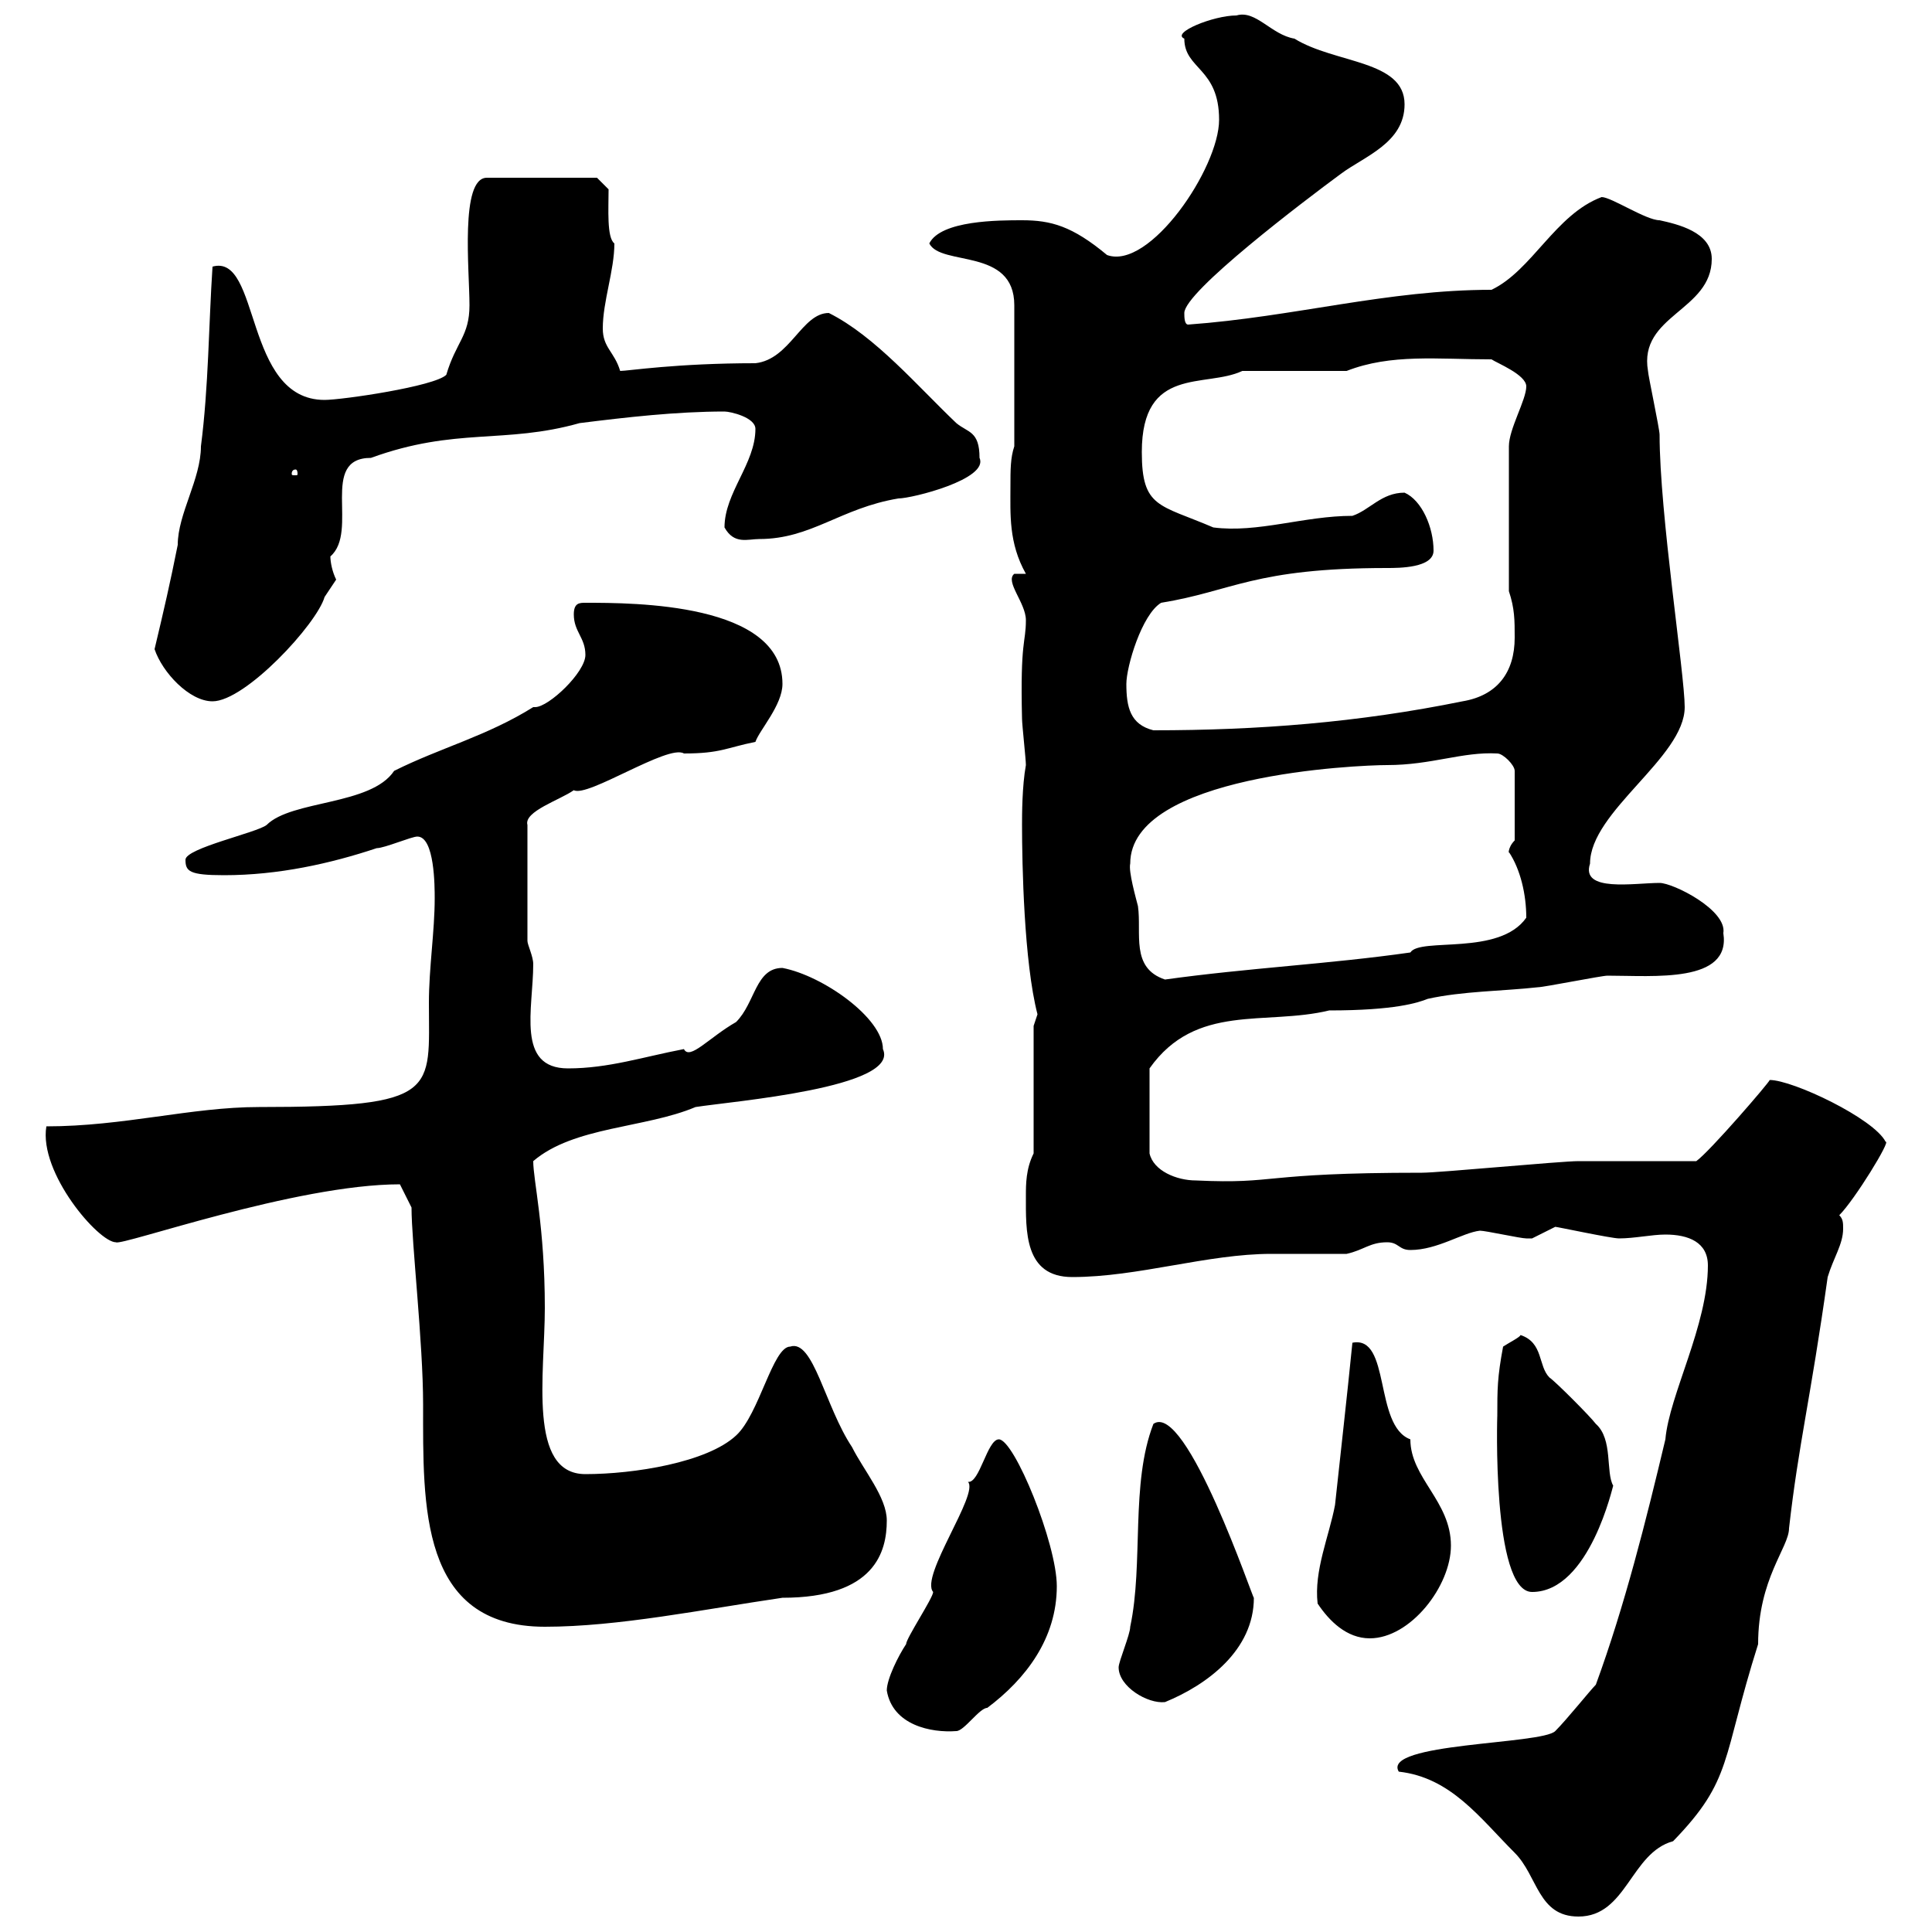 <svg xmlns="http://www.w3.org/2000/svg" xmlns:xlink="http://www.w3.org/1999/xlink" width="300" height="300"><path d="M217.20 275.10C225.30 276 229.80 282.30 235.20 287.70C238.80 291.30 238.80 297.60 245.10 297.60C252.60 297.60 253.20 287.70 259.80 285.90C269.10 276.30 267.30 273.30 273 255.30C273 245.10 277.80 240.30 277.80 237.30C279.30 224.10 281.10 217.50 283.80 198.30C284.70 195.30 286.20 193.20 286.20 190.80C286.20 189.90 286.20 189.30 285.60 188.70C288 186.30 293.70 177 292.80 177.30C291 173.70 278.40 167.70 274.80 167.70C274.80 168 265.50 178.80 263.40 180.30C260.40 180.30 247.80 180.30 245.10 180.30C242.40 180.30 223.50 182.10 220.80 182.10C195.30 182.10 198.60 183.90 185.70 183.30C182.70 183.30 179.10 181.80 178.50 179.10L178.50 165.90C185.70 155.70 196.50 159.30 206.40 156.90C216.60 156.90 220.20 155.70 221.70 155.10C227.10 153.90 233.40 153.90 238.80 153.30C239.70 153.30 248.70 151.50 249.60 151.50C256.80 151.50 268.80 152.70 267.60 144.90C268.20 141.30 259.80 137.10 257.70 137.10C253.80 137.10 245.40 138.60 246.90 134.10C246.90 126 261.60 117.60 261.60 109.80C261.60 104.70 257.70 79.80 257.70 67.50C257.70 66.60 255.90 58.20 255.90 57.60C254.40 48.90 265.80 48.30 265.80 40.20C265.80 36 260.40 34.80 257.70 34.20C255.60 34.20 250.20 30.60 248.70 30.60C241.50 33.30 237.90 42 231.60 45C215.40 45 201 49.20 184.50 50.40C183.90 50.40 183.90 49.20 183.90 48.60C183.90 45.30 202.50 31.20 208.20 27C211.80 24.30 218.10 22.20 218.10 16.20C218.10 9.30 207.30 9.90 201 6C197.40 5.40 195 1.50 192 2.40C188.40 2.40 181.80 5.10 183.90 6C183.90 10.80 189.30 10.50 189.30 18.60C189.30 26.10 178.50 42 171.90 39.60C166.50 35.10 163.20 34.20 158.70 34.20C155.10 34.20 146.10 34.20 144.30 37.80C146.10 41.40 157.50 38.40 157.50 47.40L157.50 69.30C156.90 71.10 156.90 72.90 156.90 75.60C156.90 79.80 156.60 84.30 159.30 89.10L157.50 89.10C156 90.30 159.30 93.60 159.30 96.30C159.30 99.90 158.40 99.30 158.70 111.60C158.70 112.50 159.30 117.90 159.30 118.80C158.70 122.10 158.70 126.60 158.70 128.10C158.70 134.10 159 149.40 161.10 157.50C161.10 157.50 160.50 159.30 160.50 159.30L160.50 179.10C159.30 181.50 159.30 183.90 159.30 185.70C159.30 191.10 159 198.30 166.50 198.30C176.70 198.30 187.50 194.70 197.40 194.70C201 194.70 205.20 194.70 209.10 194.70C211.80 194.10 212.70 192.90 215.40 192.90C217.20 192.90 217.20 194.10 219 194.10C223.20 194.10 227.10 191.40 229.80 191.10C230.70 191.10 236.10 192.30 237 192.30C237 192.30 237 192.30 237.90 192.30C237.90 192.30 241.50 190.50 241.50 190.50C241.80 190.50 250.20 192.30 251.40 192.30C253.80 192.30 256.50 191.70 258.60 191.70C262.20 191.70 265.20 192.90 265.20 196.50C265.20 205.80 259.20 216.60 258.60 223.50C255.60 236.10 252.30 249.30 247.80 261.60C246.90 262.50 243.30 267 241.50 268.80C239.40 270.90 214.50 270.60 217.20 275.10ZM137.70 262.50C138.60 267.90 144.60 269.10 148.50 268.80C149.70 268.80 152.10 265.20 153.30 265.20C159.30 260.70 164.10 254.40 164.10 246.30C164.10 239.70 157.50 223.50 155.10 223.50C153.30 223.50 152.10 230.40 150.30 230.10C152.10 231.90 142.80 244.80 144.90 247.20C144.90 248.10 140.70 254.40 140.70 255.30C139.50 257.10 137.70 260.70 137.70 262.50ZM173.70 258.90C173.70 261.90 178.20 264.60 180.90 264.30C187.50 261.60 194.70 256.20 194.70 248.10C194.70 248.70 184.20 217.50 179.10 221.10C175.50 230.40 177.60 242.70 175.50 252.60C175.50 253.80 173.70 258 173.70 258.90ZM204.60 249C206.40 251.70 209.10 254.40 212.70 254.40C219 254.40 225.30 246.30 225.30 240C225.30 233.10 219 229.50 219 223.50C213.30 221.40 216 207.30 210 208.50C209.10 217.50 208.20 225.30 207.30 233.70C206.40 238.50 204 243.90 204.60 249ZM62.10 183.90C62.10 183.90 62.10 183.90 62.10 183.90L63.90 187.50C63.90 192.90 65.70 208.50 65.70 218.10C65.70 233.70 65.10 252.60 84.60 252.60C96 252.60 109.20 249.90 121.50 248.10C135.90 248.10 137.70 240.90 137.70 236.10C137.70 232.50 134.10 228.30 132.30 224.70C128.10 218.40 126.30 207.90 122.70 209.10C120 209.10 117.90 219.60 114.30 222.90C109.80 227.10 98.40 228.90 90.90 228.90C81.90 228.90 84.60 213.30 84.60 203.10C84.60 190.50 82.80 183.30 82.80 180.30C89.10 174.90 100.20 175.20 108 171.90C113.70 171 139.80 168.90 137.10 162.90C137.10 158.10 127.80 151.50 121.50 150.30C117.30 150.30 117.30 155.70 114.30 158.70C110.10 161.10 107.10 164.70 106.20 162.90C99.90 164.10 94.50 165.90 88.20 165.90C80.10 165.90 82.80 156.60 82.80 149.70C82.80 148.50 81.90 146.70 81.90 146.10L81.90 128.10C81.30 126 87 124.20 89.10 122.70C91.20 123.90 103.80 115.50 106.20 117C111.90 117 112.80 116.10 117.30 115.20C117.90 113.40 121.50 109.50 121.50 106.20C121.50 93.60 98.40 93.60 90.90 93.60C90 93.60 89.10 93.60 89.10 95.40C89.10 98.10 90.90 99 90.90 101.70C90.90 104.40 85.20 109.80 83.10 109.80C83.10 109.80 82.80 109.80 82.80 109.80C75.60 114.30 68.40 116.10 61.20 119.70C57.60 125.10 45.30 124.20 41.40 128.10C39.90 129.30 28.80 131.70 28.80 133.50C28.80 135.30 29.40 135.90 34.80 135.90C43.20 135.90 51.30 134.10 58.50 131.70C59.70 131.70 63.90 129.90 64.80 129.90C67.50 129.90 67.50 137.70 67.50 139.50C67.50 144.60 66.60 150.30 66.60 155.70C66.60 169.50 68.40 171.90 40.20 171.90C29.70 171.90 19.20 174.90 7.20 174.90C6 182.10 15.30 192.90 18 192.90C18.90 193.50 45.90 183.90 62.10 183.90ZM232.50 219.90C232.50 219.30 231.60 247.20 237.90 247.20C246.90 247.20 250.50 230.40 250.50 230.70C249.30 228.60 250.50 223.50 247.80 221.10C246.90 219.90 241.50 214.50 240.60 213.90C238.80 212.10 239.70 208.50 236.10 207.30C236.10 207.60 234.30 208.50 233.40 209.10C232.50 213.90 232.50 215.70 232.50 219.90ZM175.50 134.10C175.50 120.30 210.90 118.80 215.40 118.80C222.30 118.80 227.10 116.70 232.50 117C233.40 117 235.20 118.80 235.20 119.70L235.20 130.50C234 131.70 234.30 132.90 234.30 132.30C236.10 135 237 138.90 237 142.50C232.80 148.50 220.50 145.50 219 147.90C206.40 149.70 193.80 150.30 180.90 152.10C175.50 150.30 177.30 144.90 176.70 140.70C176.40 139.50 175.20 135.30 175.50 134.10ZM174.90 106.20C174.90 103.50 177.30 95.40 180.30 93.60C191.40 91.80 194.70 88.20 215.40 88.20C217.20 88.20 222.60 88.20 222.60 85.50C222.60 81.90 220.80 77.70 218.10 76.50C214.50 76.50 212.70 79.20 210 80.10C202.50 80.10 195.30 82.80 188.40 81.90C180 78.30 177.30 78.90 177.30 70.20C177.30 56.70 187.20 60.30 192.90 57.60L209.10 57.60C216 54.90 223.20 55.80 231.60 55.80C232.50 56.40 237 58.20 237 60C237 62.10 234.30 66.60 234.30 69.30L234.30 91.80C235.20 94.50 235.20 96.30 235.20 99C235.20 104.40 232.50 108 227.10 108.90C210.90 112.20 195.30 113.40 179.10 113.40C175.50 112.50 174.90 109.80 174.90 106.20ZM24 100.80C25.20 104.40 29.40 108.90 33 108.90C38.10 108.90 49.20 96.90 50.40 92.70C50.40 92.70 52.20 90 52.20 90C51.60 88.80 51.30 87.30 51.30 86.40C55.80 82.50 49.50 71.10 57.60 71.10C70.80 66.30 78.30 69 90 65.70C97.20 64.80 105 63.90 112.50 63.90C113.40 63.90 117.30 64.80 117.30 66.60C117.30 72 112.50 76.50 112.50 81.90C114 84.60 116.10 83.70 117.90 83.70C126 83.70 130.50 78.90 139.50 77.40C141.60 77.40 153.60 74.40 152.10 71.10C152.10 66.90 150.30 67.20 148.50 65.70C142.50 60 135.90 52.20 128.70 48.60C124.50 48.60 122.70 55.80 117.30 56.40C105 56.40 97.50 57.60 96.30 57.60C95.40 54.60 93.60 54 93.60 51C93.60 46.80 95.40 42 95.40 37.80C94.20 36.90 94.50 32.40 94.50 29.40L92.70 27.60L75.60 27.60C71.40 27.60 72.90 42 72.90 47.40C72.90 52.20 70.80 53.10 69.30 58.20C67.50 60 53.10 62.10 50.40 62.10C37.80 62.10 40.50 39.30 33 41.40C32.40 50.40 32.40 60 31.20 69.30C31.20 74.40 27.60 79.80 27.60 84.60C26.40 90.60 25.50 94.50 24 100.80ZM45.90 72.90C46.20 72.90 46.20 73.50 46.20 73.50C46.20 73.80 46.20 73.80 45.90 73.80C45.30 73.80 45.30 73.80 45.30 73.50C45.30 73.50 45.30 72.90 45.90 72.90Z"/></svg>